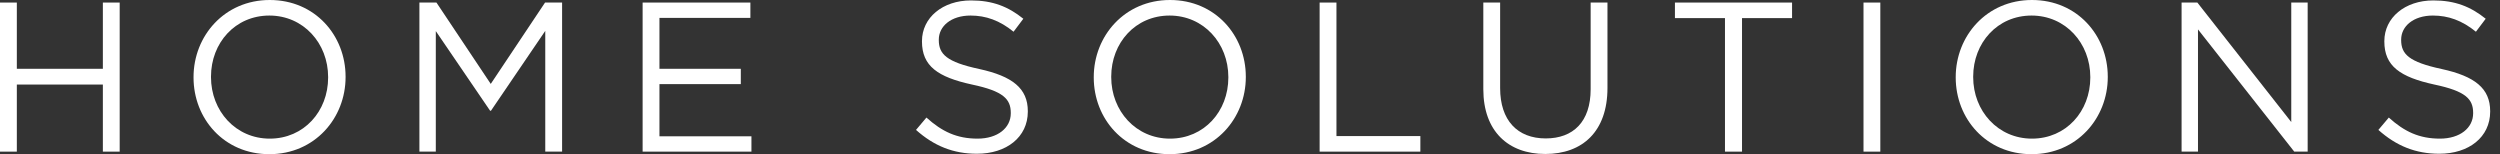 <svg width="227" height="14" viewBox="0 0 227 14" fill="none" xmlns="http://www.w3.org/2000/svg">
<rect x="0" y="0" width="227" height="14" fill="#333333" stroke="none"/>
<path d="M0 13.768H1.528V7.677H9.34V13.768H10.867V0.232H9.34V6.246H1.528V0.232H0V13.768Z" fill="white"/>
<path d="M24.457 14C28.576 14 31.379 10.732 31.379 7V6.961C31.379 3.229 28.614 0 24.495 0C20.377 0 17.573 3.268 17.573 7V7.039C17.573 10.771 20.338 14 24.457 14ZM24.495 12.588C21.401 12.588 19.158 10.075 19.158 7V6.961C19.158 3.887 21.363 1.412 24.457 1.412C27.551 1.412 29.794 3.925 29.794 7V7.039C29.794 10.113 27.589 12.588 24.495 12.588Z" fill="white"/>
<path d="M38.082 13.768H39.571V2.823L44.502 10.055H44.579L49.51 2.804V13.768H51.038V0.232H49.491L44.56 7.619L39.629 0.232H38.082V13.768Z" fill="white"/>
<path d="M58.35 13.768H68.231V12.376H59.878V7.638H67.265V6.246H59.878V1.624H68.135V0.232H58.35V13.768Z" fill="white"/>
<path d="M88.704 13.961C91.392 13.961 93.326 12.453 93.326 10.133V10.094C93.326 8.025 91.933 6.923 88.917 6.265C85.939 5.627 85.243 4.912 85.243 3.635V3.597C85.243 2.378 86.364 1.412 88.124 1.412C89.516 1.412 90.773 1.856 92.03 2.881L92.919 1.702C91.547 0.599 90.135 0.039 88.163 0.039C85.591 0.039 83.715 1.605 83.715 3.732V3.771C83.715 5.994 85.146 7 88.259 7.677C91.102 8.276 91.779 8.992 91.779 10.249V10.287C91.779 11.621 90.58 12.588 88.762 12.588C86.886 12.588 85.533 11.95 84.121 10.674L83.174 11.796C84.798 13.246 86.558 13.961 88.704 13.961Z" fill="white"/>
<path d="M106.197 14C110.316 14 113.12 10.732 113.12 7V6.961C113.12 3.229 110.355 0 106.236 0C102.117 0 99.313 3.268 99.313 7V7.039C99.313 10.771 102.078 14 106.197 14ZM106.236 12.588C103.142 12.588 100.899 10.075 100.899 7V6.961C100.899 3.887 103.103 1.412 106.197 1.412C109.291 1.412 111.534 3.925 111.534 7V7.039C111.534 10.113 109.33 12.588 106.236 12.588Z" fill="white"/>
<path d="M119.822 13.768H128.969V12.356H121.35V0.232H119.822V13.768Z" fill="white"/>
<path d="M140.312 13.981C143.696 13.981 145.958 11.931 145.958 7.986V0.232H144.431V8.102C144.431 11.061 142.845 12.569 140.351 12.569C137.779 12.569 136.212 10.925 136.212 8.006V0.232H134.685V8.102C134.685 11.931 136.967 13.981 140.312 13.981Z" fill="white"/>
<path d="M156.628 13.768H158.175V1.644H162.719V0.232H152.084V1.644H156.628V13.768Z" fill="white"/>
<path d="M169.206 13.768H170.733V0.232H169.206V13.768Z" fill="white"/>
<path d="M184.463 14C188.582 14 191.386 10.732 191.386 7V6.961C191.386 3.229 188.62 0 184.502 0C180.383 0 177.579 3.268 177.579 7V7.039C177.579 10.771 180.344 14 184.463 14ZM184.502 12.588C181.408 12.588 179.165 10.075 179.165 7V6.961C179.165 3.887 181.369 1.412 184.463 1.412C187.557 1.412 189.8 3.925 189.8 7V7.039C189.8 10.113 187.596 12.588 184.502 12.588Z" fill="white"/>
<path d="M198.088 13.768H199.577V2.669L208.317 13.768H209.536V0.232H208.047V11.08L199.519 0.232H198.088V13.768Z" fill="white"/>
<path d="M221.487 13.961C224.174 13.961 226.108 12.453 226.108 10.133V10.094C226.108 8.025 224.716 6.923 221.699 6.265C218.721 5.627 218.025 4.912 218.025 3.635V3.597C218.025 2.378 219.147 1.412 220.907 1.412C222.299 1.412 223.556 1.856 224.813 2.881L225.702 1.702C224.329 0.599 222.918 0.039 220.945 0.039C218.373 0.039 216.498 1.605 216.498 3.732V3.771C216.498 5.994 217.929 7 221.042 7.677C223.884 8.276 224.561 8.992 224.561 10.249V10.287C224.561 11.621 223.362 12.588 221.545 12.588C219.669 12.588 218.315 11.95 216.904 10.674L215.956 11.796C217.581 13.246 219.34 13.961 221.487 13.961Z" fill="white"/>
</svg>
